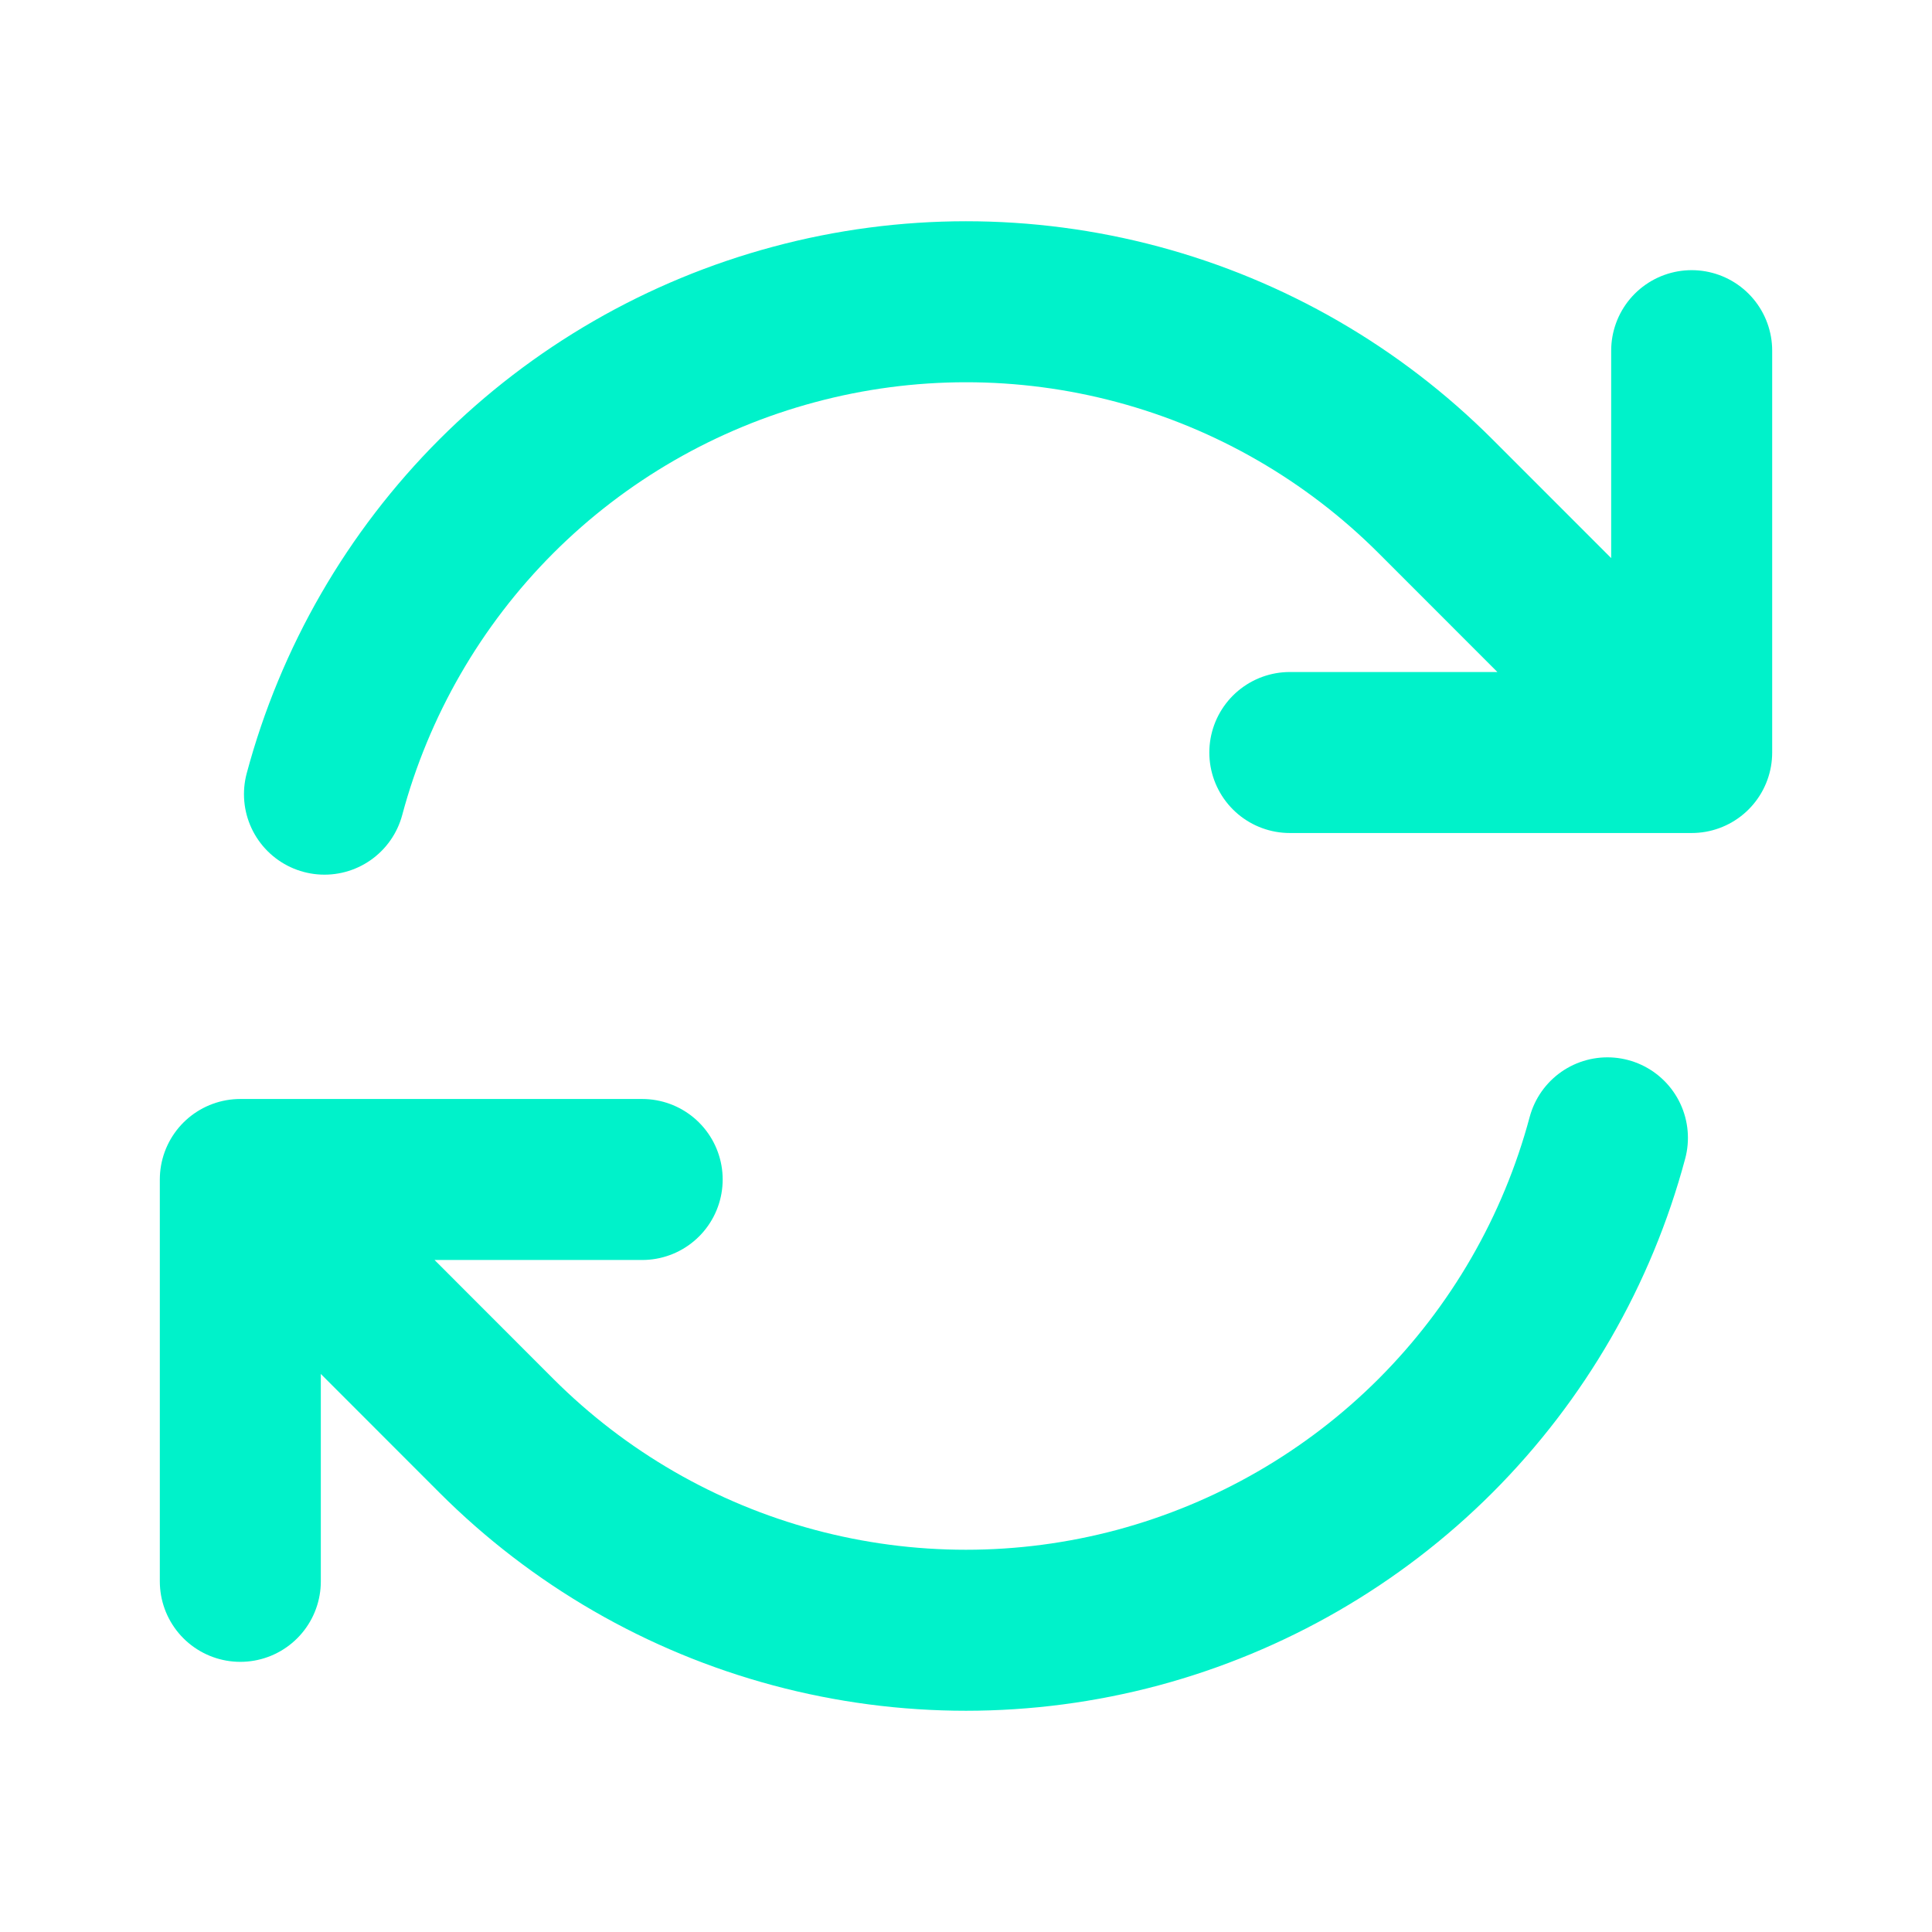 <svg width="18" height="18" viewBox="0 0 18 18" fill="none" xmlns="http://www.w3.org/2000/svg">
<g id="Frame">
<path id="Vector" d="M12.017 7.011H15.761L13.375 4.624C12.607 3.856 11.65 3.303 10.601 3.022C9.552 2.741 8.447 2.741 7.398 3.023C6.349 3.304 5.392 3.856 4.624 4.624C3.856 5.393 3.304 6.35 3.023 7.399M2.239 14.733V10.989M2.239 10.989H5.983M2.239 10.989L4.624 13.376C5.392 14.144 6.348 14.697 7.398 14.978C8.447 15.259 9.552 15.259 10.601 14.978C11.65 14.696 12.607 14.144 13.375 13.376C14.143 12.607 14.695 11.651 14.976 10.601M15.761 3.267V7.01" stroke="#00F2CA" stroke-width="1.5" stroke-linecap="round" stroke-linejoin="round"/>
</g>
</svg>
